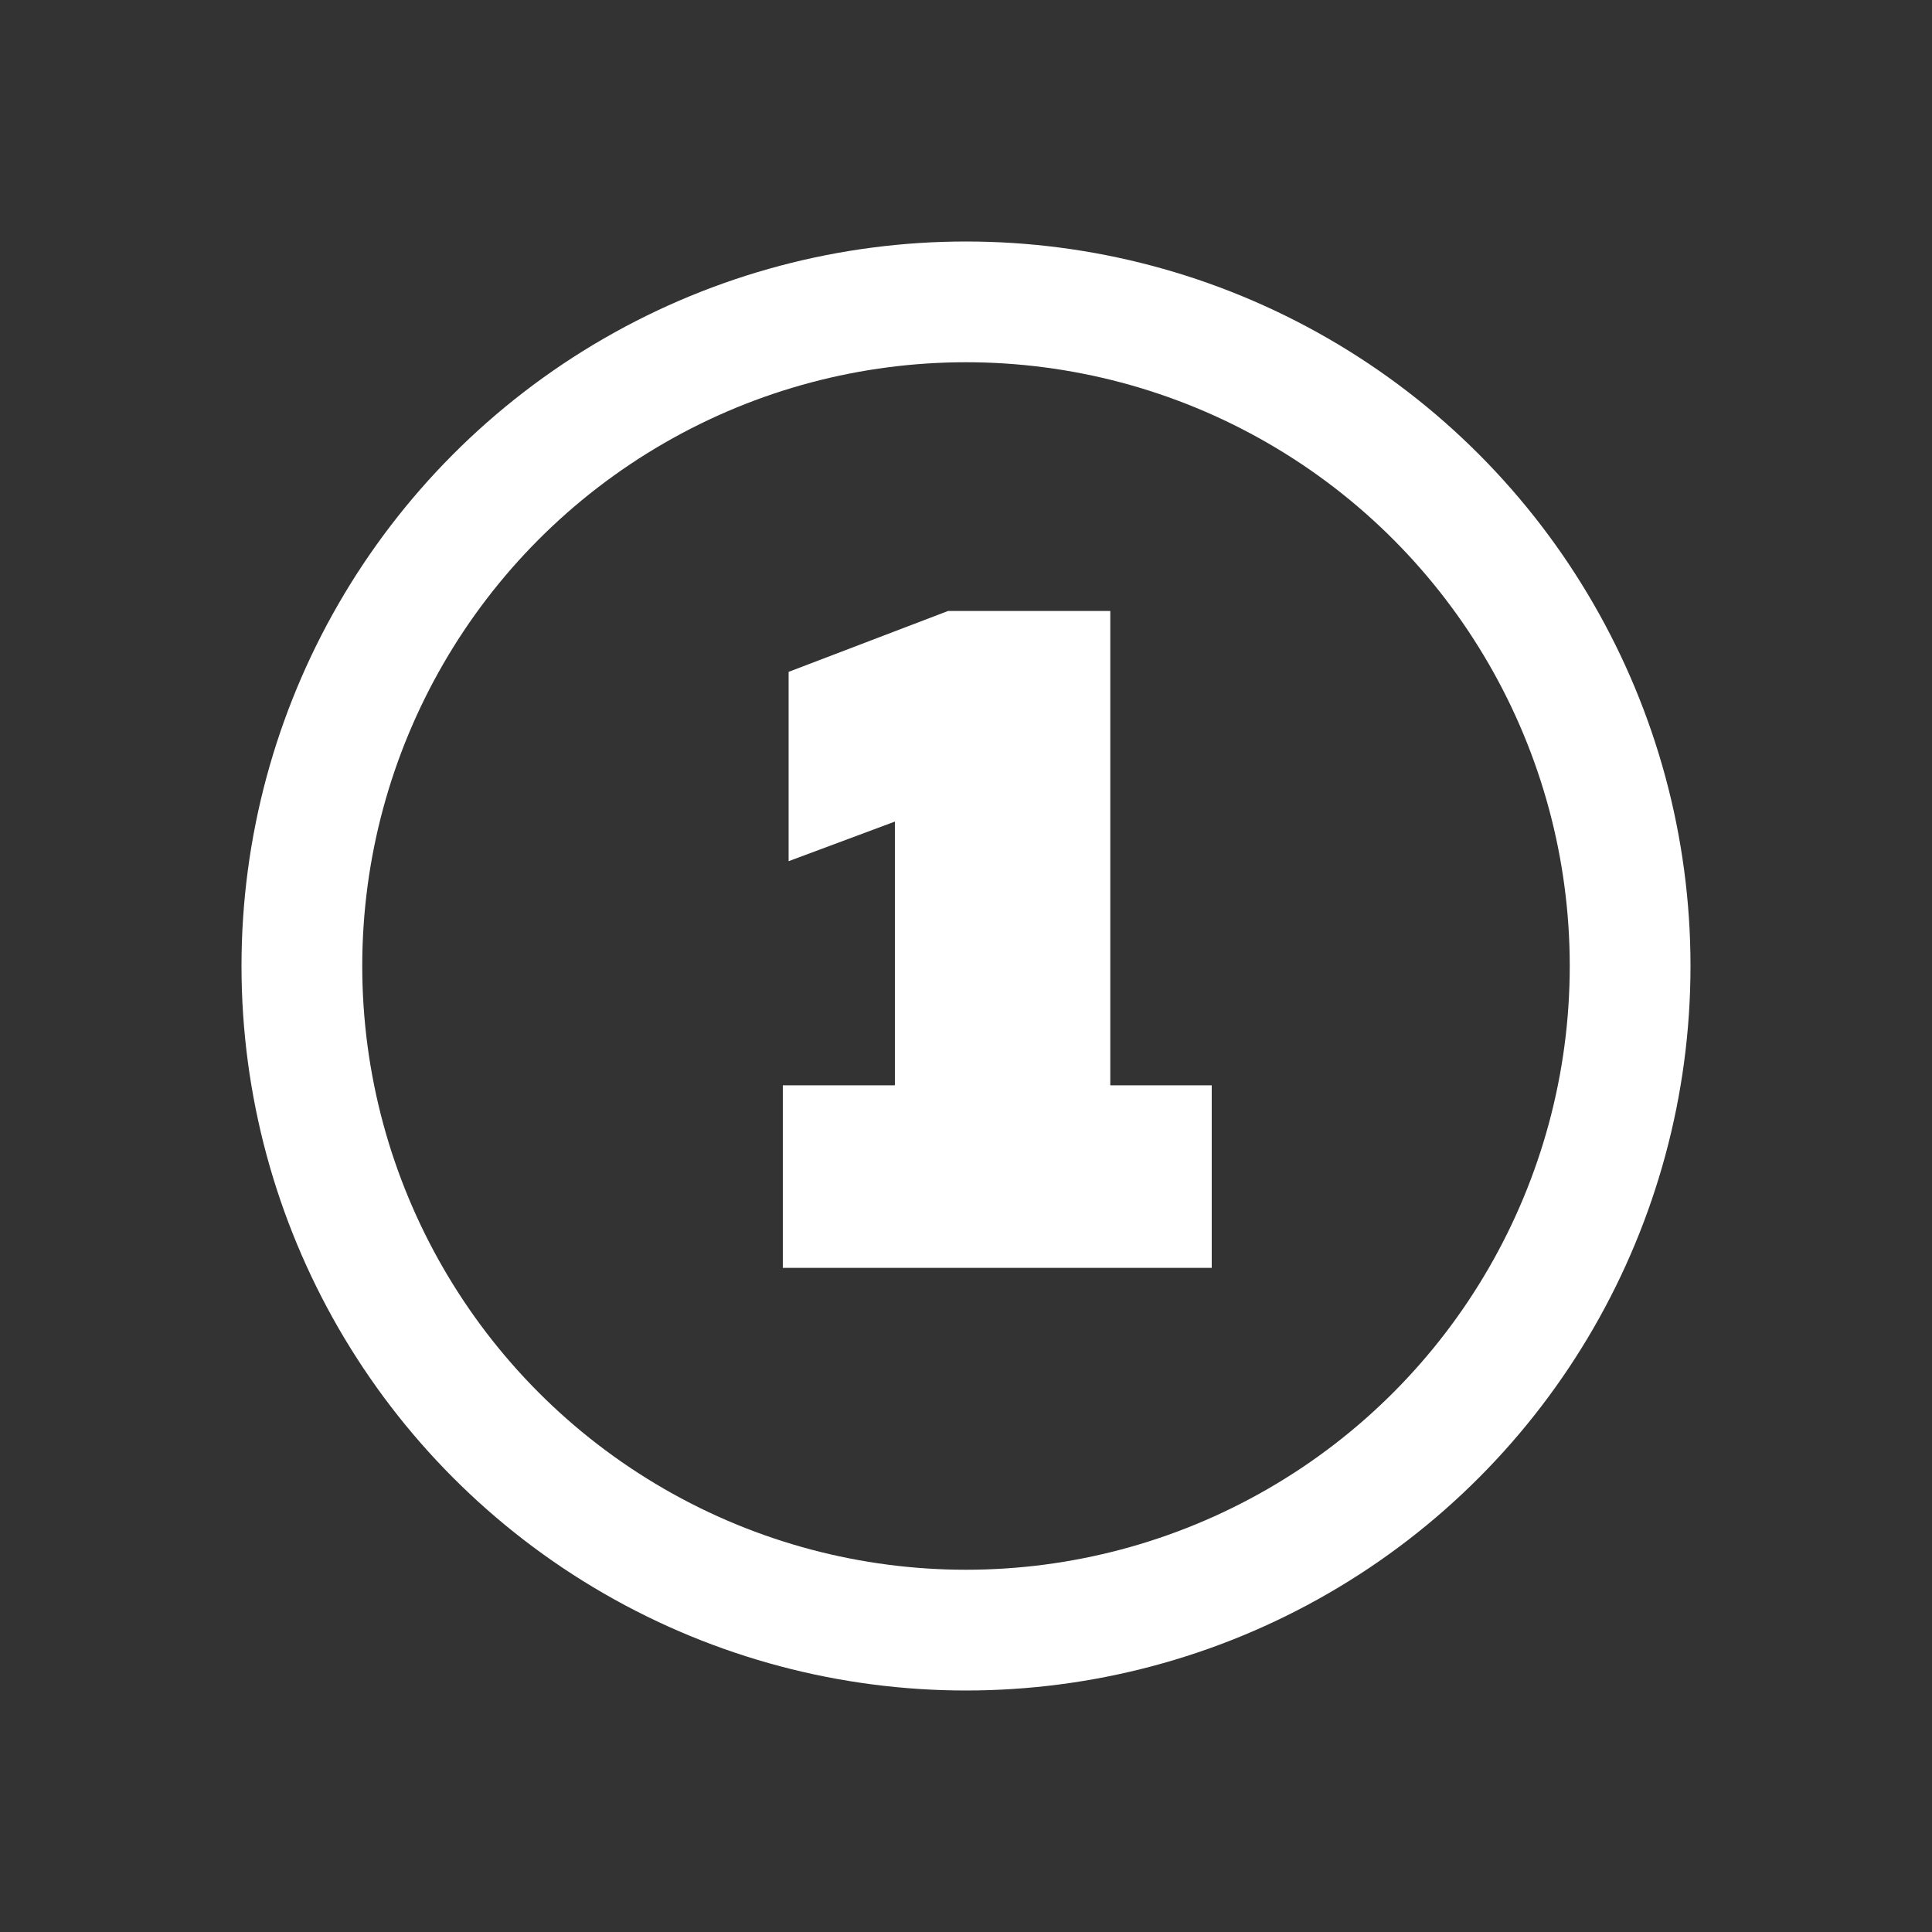 <svg width="48" height="48" viewBox="0 0 48 48" fill="none" xmlns="http://www.w3.org/2000/svg">
<rect x="0" y="0" width="48" height="48" fill="#333333" stroke="none"/>
<path d="M27.585 15.18V26.964H30.105V31.5H19.449V26.964H22.233V20.412L19.593 21.396V16.692L23.553 15.18H27.585Z" fill="white"/>
<circle cx="24" cy="24" r="16.5" stroke="white" stroke-width="3"/>
</svg>
